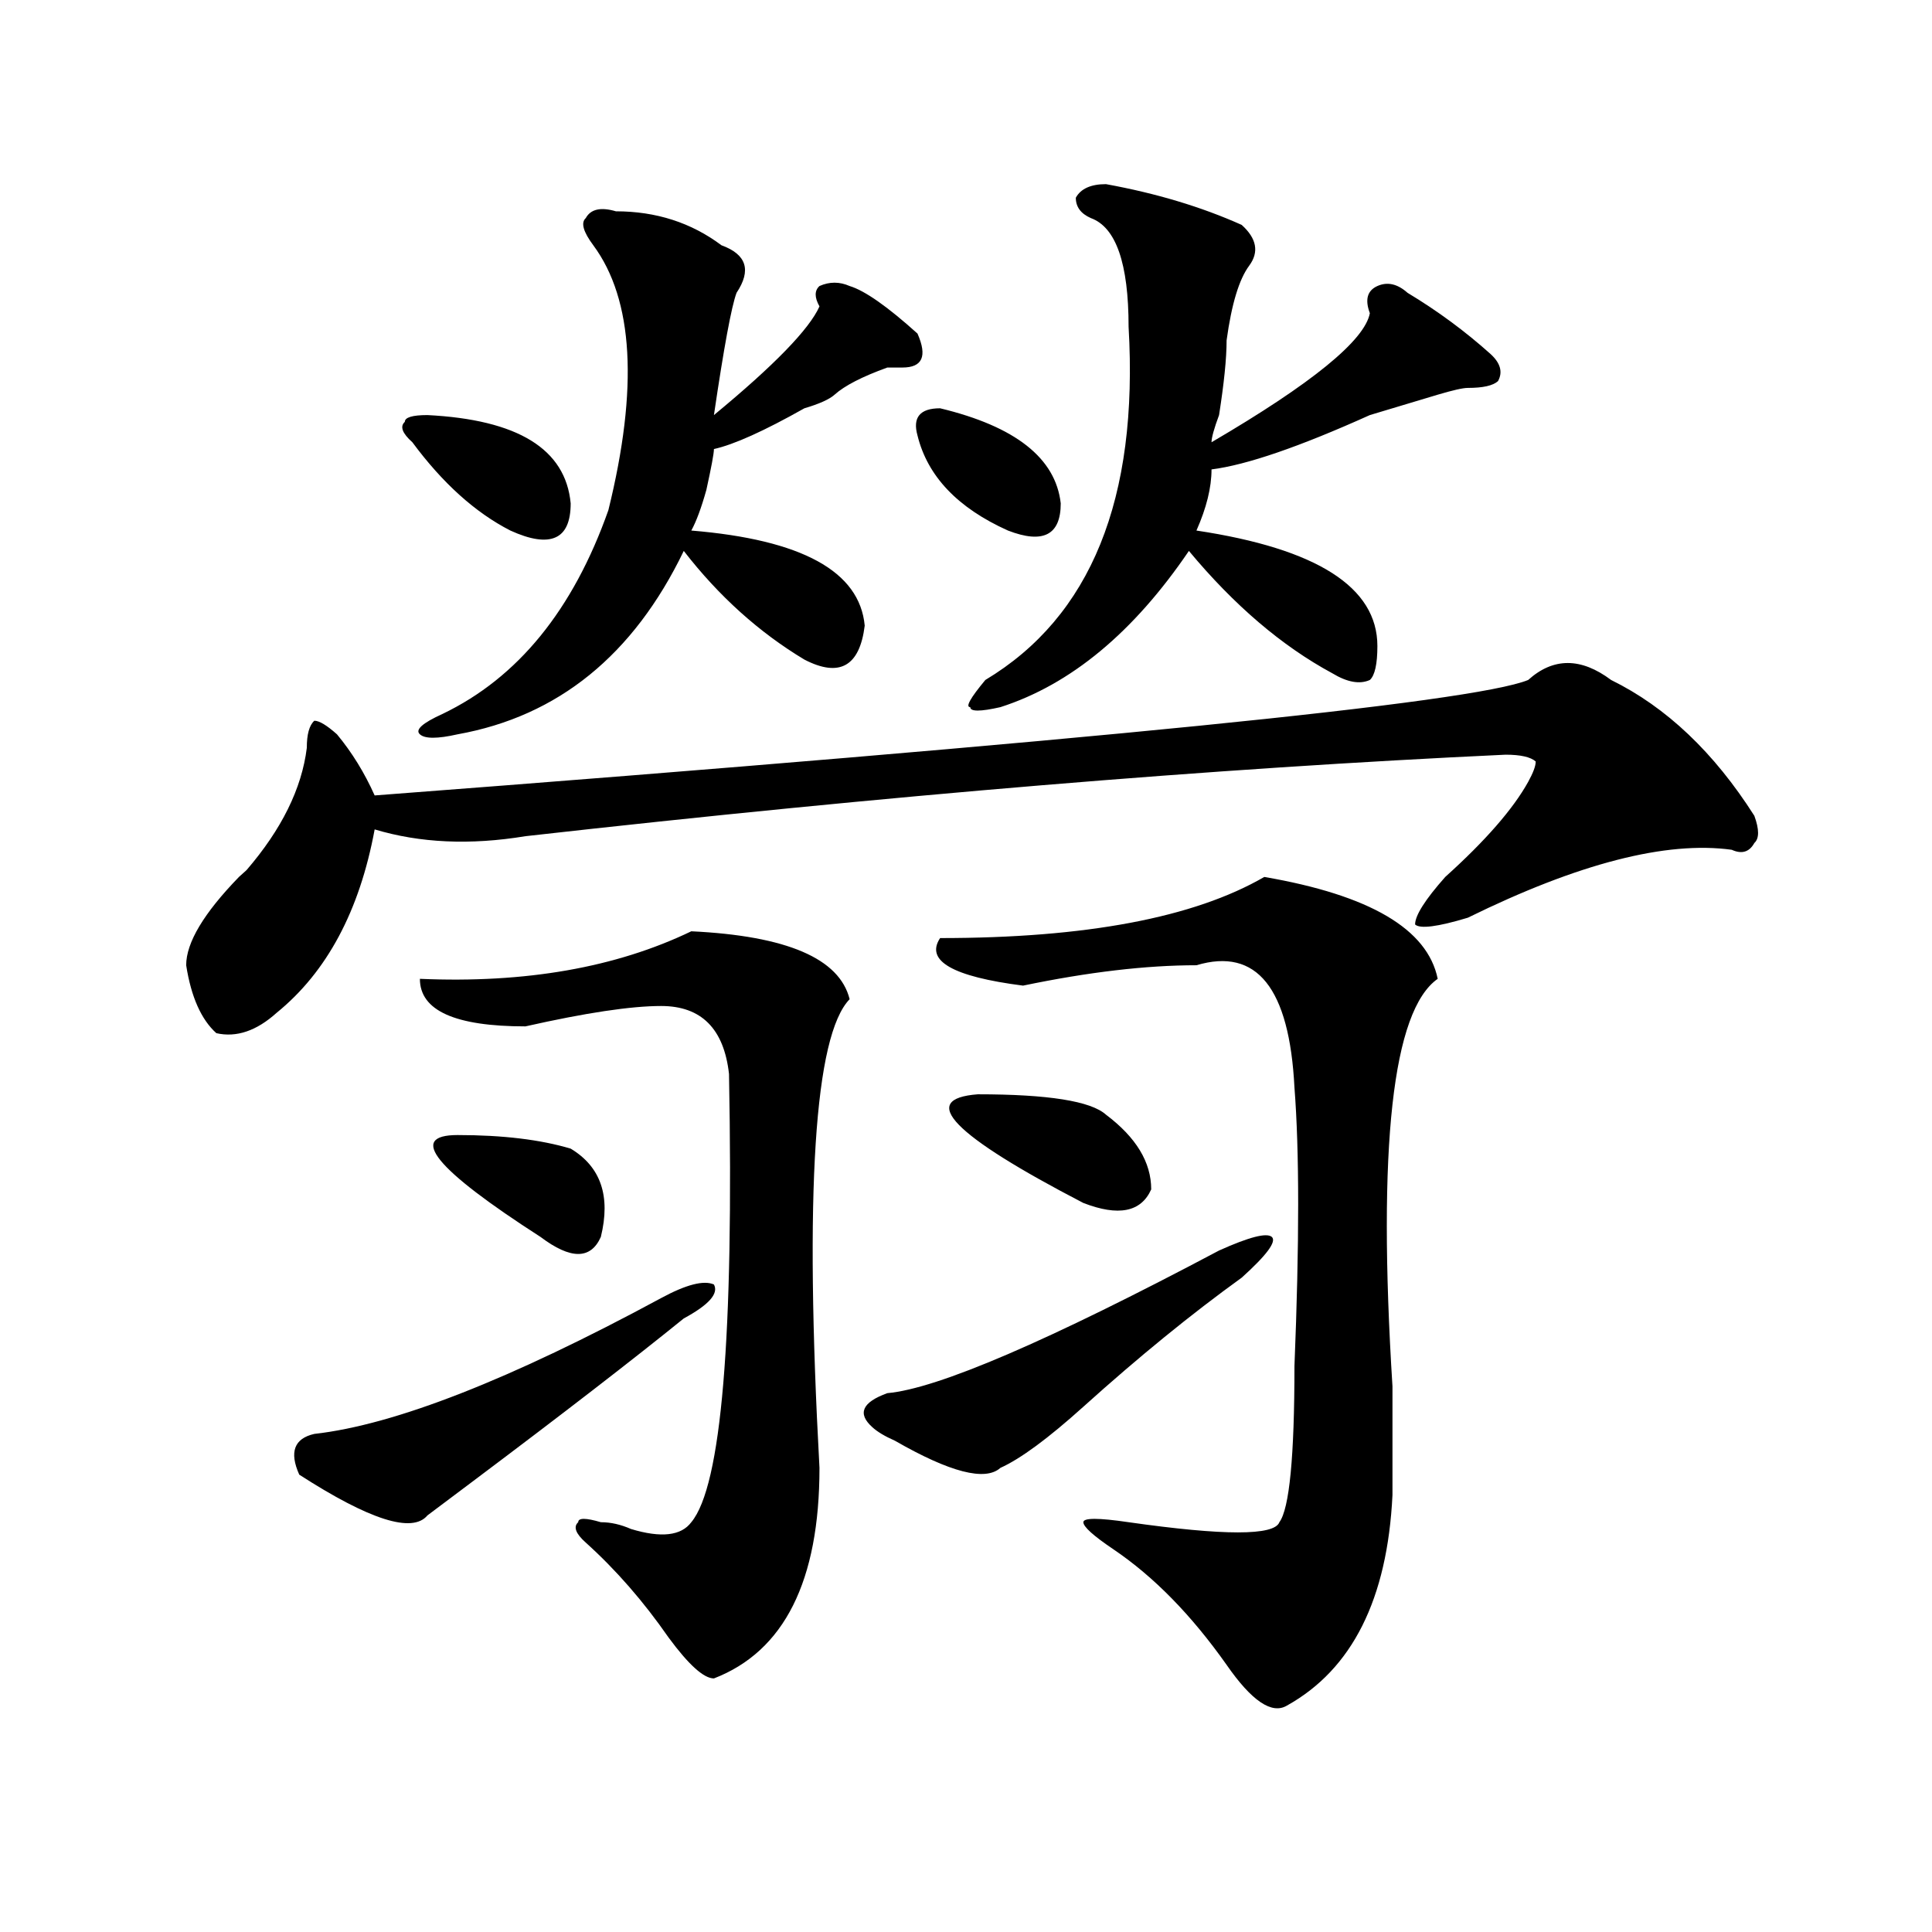 <?xml version="1.0" encoding="utf-8"?>
<!-- Generator: Adobe Illustrator 16.0.0, SVG Export Plug-In . SVG Version: 6.00 Build 0)  -->
<!DOCTYPE svg PUBLIC "-//W3C//DTD SVG 1.1//EN" "http://www.w3.org/Graphics/SVG/1.1/DTD/svg11.dtd">
<svg version="1.1" id="图层_1" xmlns="http://www.w3.org/2000/svg" xmlns:xlink="http://www.w3.org/1999/xlink" x="0px" y="0px"
	 width="1000px" height="1000px" viewBox="0 0 1000 1000" enable-background="new 0 0 1000 1000" xml:space="preserve">
<path d="M790.98,351.953c12.987-11.7,27.316-11.7,42.926,0c28.597,14.063,53.291,37.519,74.145,70.313
	c2.561,7.031,2.561,11.756,0,14.063c-2.622,4.725-6.524,5.878-11.707,3.516c-33.841-4.669-79.389,7.031-136.582,35.156
	c-15.609,4.725-24.756,5.878-27.316,3.516c0-4.669,5.183-12.854,15.609-24.609c20.792-18.731,35.121-35.156,42.926-49.219
	c2.561-4.669,3.902-8.185,3.902-10.547c-2.622-2.307-7.805-3.516-15.609-3.516c-150.911,7.031-319.992,21.094-507.305,42.188
	c-28.658,4.725-54.633,3.516-78.047-3.516c-7.805,42.188-24.756,73.828-50.73,94.922c-10.427,9.394-20.854,12.909-31.219,10.547
	c-7.805-7.031-13.049-18.731-15.609-35.156c0-11.7,9.085-26.916,27.316-45.703c-2.622,2.362-1.342,1.209,3.902-3.516
	c18.17-21.094,28.597-42.188,31.219-63.281c0-7.031,1.28-11.7,3.902-14.063c2.561,0,6.463,2.362,11.707,7.031
	c7.805,9.394,14.268,19.94,19.512,31.641C563.303,383.594,762.322,363.709,790.98,351.953z M342.211,671.875
	c12.987-7.031,22.072-9.338,27.316-7.031c2.561,4.725-2.622,10.547-15.609,17.578c-26.036,21.094-62.438,49.219-109.266,84.375
	l-23.414,17.578c-7.805,9.394-29.938,2.362-66.34-21.094c-5.244-11.7-2.622-18.731,7.805-21.094
	C204.287,737.519,264.164,714.063,342.211,671.875z M221.238,214.844c46.828,2.362,71.522,17.578,74.145,45.703
	c0,9.394-2.622,15.271-7.805,17.578c-5.244,2.362-13.049,1.209-23.414-3.516c-18.231-9.338-35.121-24.609-50.73-45.703
	c-5.244-4.669-6.524-8.185-3.902-10.547C209.531,216.053,213.434,214.844,221.238,214.844z M318.797,109.375
	c20.792,0,39.023,5.878,54.633,17.578c12.987,4.725,15.609,12.909,7.805,24.609c-2.622,7.031-6.524,28.125-11.707,63.281
	c31.219-25.763,49.389-44.494,54.633-56.25c-2.622-4.669-2.622-8.185,0-10.547c5.183-2.307,10.365-2.307,15.609,0
	c7.805,2.362,19.512,10.547,35.121,24.609c5.183,11.756,2.561,17.578-7.805,17.578h-7.805c-13.049,4.725-22.134,9.394-27.316,14.063
	c-2.622,2.362-7.805,4.725-15.609,7.031c-20.854,11.756-36.463,18.787-46.828,21.094c0,2.362-1.342,9.394-3.902,21.094
	c-2.622,9.394-5.244,16.425-7.805,21.094c57.193,4.725,87.132,21.094,89.754,49.219c-2.622,21.094-13.049,26.972-31.219,17.578
	c-23.414-14.063-44.268-32.794-62.438-56.25c-26.036,53.943-65.06,85.584-117.07,94.922c-10.427,2.362-16.951,2.362-19.512,0
	c-2.622-2.307,1.28-5.822,11.707-10.547c39.023-18.731,67.62-53.888,85.852-105.469c15.609-63.281,12.987-108.984-7.805-137.109
	c-5.244-7.031-6.524-11.7-3.902-14.063C305.748,108.222,310.992,107.068,318.797,109.375z M357.82,482.031
	c49.389,2.362,76.705,14.063,81.949,35.156c-18.231,18.787-23.414,99.646-15.609,242.578c0,58.557-18.231,94.922-54.633,108.984
	c-5.244,0-13.049-7.031-23.414-21.094c-13.049-18.787-27.316-35.156-42.926-49.219c-5.244-4.669-6.524-8.185-3.902-10.547
	c0-2.307,3.902-2.307,11.707,0c5.183,0,10.365,1.209,15.609,3.516c15.609,4.725,25.975,3.516,31.219-3.516
	c15.609-18.731,22.072-96.075,19.512-232.031c-2.622-23.4-14.329-35.156-35.121-35.156c-15.609,0-39.023,3.516-70.242,10.547
	c-36.463,0-54.633-8.185-54.633-24.609C271.969,509.003,318.797,500.818,357.82,482.031z M236.848,587.5
	c23.414,0,42.926,2.362,58.535,7.031c15.609,9.394,20.792,24.609,15.609,45.703c-5.244,11.756-15.609,11.756-31.219,0
	C225.141,605.078,210.812,587.5,236.848,587.5z M630.984,647.266c15.609-7.031,24.694-9.338,27.316-7.031
	c2.561,2.362-2.622,9.394-15.609,21.094c-26.036,18.787-53.353,41.034-81.949,66.797c-18.231,16.425-32.561,26.972-42.926,31.641
	c-7.805,7.031-26.036,2.362-54.633-14.063c-5.244-2.307-9.146-4.669-11.707-7.031c-7.805-7.031-5.244-12.854,7.805-17.578
	C485.256,718.787,542.511,694.178,630.984,647.266z M486.598,211.328c39.023,9.394,59.815,25.818,62.438,49.219
	c0,16.425-9.146,21.094-27.316,14.063c-26.036-11.7-41.646-28.125-46.828-49.219C472.269,216.053,476.171,211.328,486.598,211.328z
	 M654.398,453.906c54.633,9.394,84.51,26.972,89.754,52.734c-23.414,16.425-31.219,86.737-23.414,210.938c0,28.125,0,46.912,0,56.25
	c-2.622,53.888-20.854,90.197-54.633,108.984c-7.805,4.669-18.231-2.362-31.219-21.094c-18.231-25.818-37.743-45.703-58.535-59.766
	c-10.427-7.031-15.609-11.7-15.609-14.063c0-2.307,7.805-2.307,23.414,0c49.389,7.031,75.425,7.031,78.047,0
	c5.183-7.031,7.805-33.947,7.805-80.859c2.561-63.281,2.561-111.291,0-144.141c-2.622-51.525-19.512-72.619-50.73-63.281
	c-26.036,0-55.975,3.516-89.754,10.547c-36.463-4.669-50.73-12.854-42.926-24.609C562.022,485.547,617.936,475,654.398,453.906z
	 M506.109,566.406c36.401,0,58.535,3.516,66.34,10.547c15.609,11.756,23.414,24.609,23.414,38.672
	c-5.244,11.756-16.951,14.063-35.121,7.031C493.061,587.5,474.891,568.769,506.109,566.406z M572.449,95.313
	c25.975,4.725,49.389,11.756,70.242,21.094c7.805,7.031,9.085,14.063,3.902,21.094c-5.244,7.031-9.146,19.94-11.707,38.672
	c0,9.394-1.342,22.303-3.902,38.672c-2.622,7.031-3.902,11.756-3.902,14.063c52.011-30.432,79.327-52.734,81.949-66.797
	c-2.622-7.031-1.342-11.7,3.902-14.063c5.183-2.307,10.365-1.153,15.609,3.516c15.609,9.394,29.877,19.94,42.926,31.641
	c5.183,4.725,6.463,9.394,3.902,14.063c-2.622,2.362-7.805,3.516-15.609,3.516c-2.622,0-7.805,1.209-15.609,3.516
	c-15.609,4.725-27.316,8.24-35.121,10.547c-36.463,16.425-63.779,25.818-81.949,28.125c0,9.394-2.622,19.94-7.805,31.641
	c62.438,9.394,93.656,29.334,93.656,59.766c0,9.394-1.342,15.271-3.902,17.578c-5.244,2.362-11.707,1.209-19.512-3.516
	c-26.036-14.063-50.73-35.156-74.145-63.281c-28.658,42.188-61.157,69.159-97.559,80.859c-10.427,2.362-15.609,2.362-15.609,0
	c-2.622,0,0-4.669,7.805-14.063c54.633-32.794,79.327-93.713,74.145-182.813c0-32.794-6.524-51.525-19.512-56.25
	c-5.244-2.307-7.805-5.822-7.805-10.547C559.4,97.675,564.645,95.313,572.449,95.313z"/>
</svg>
